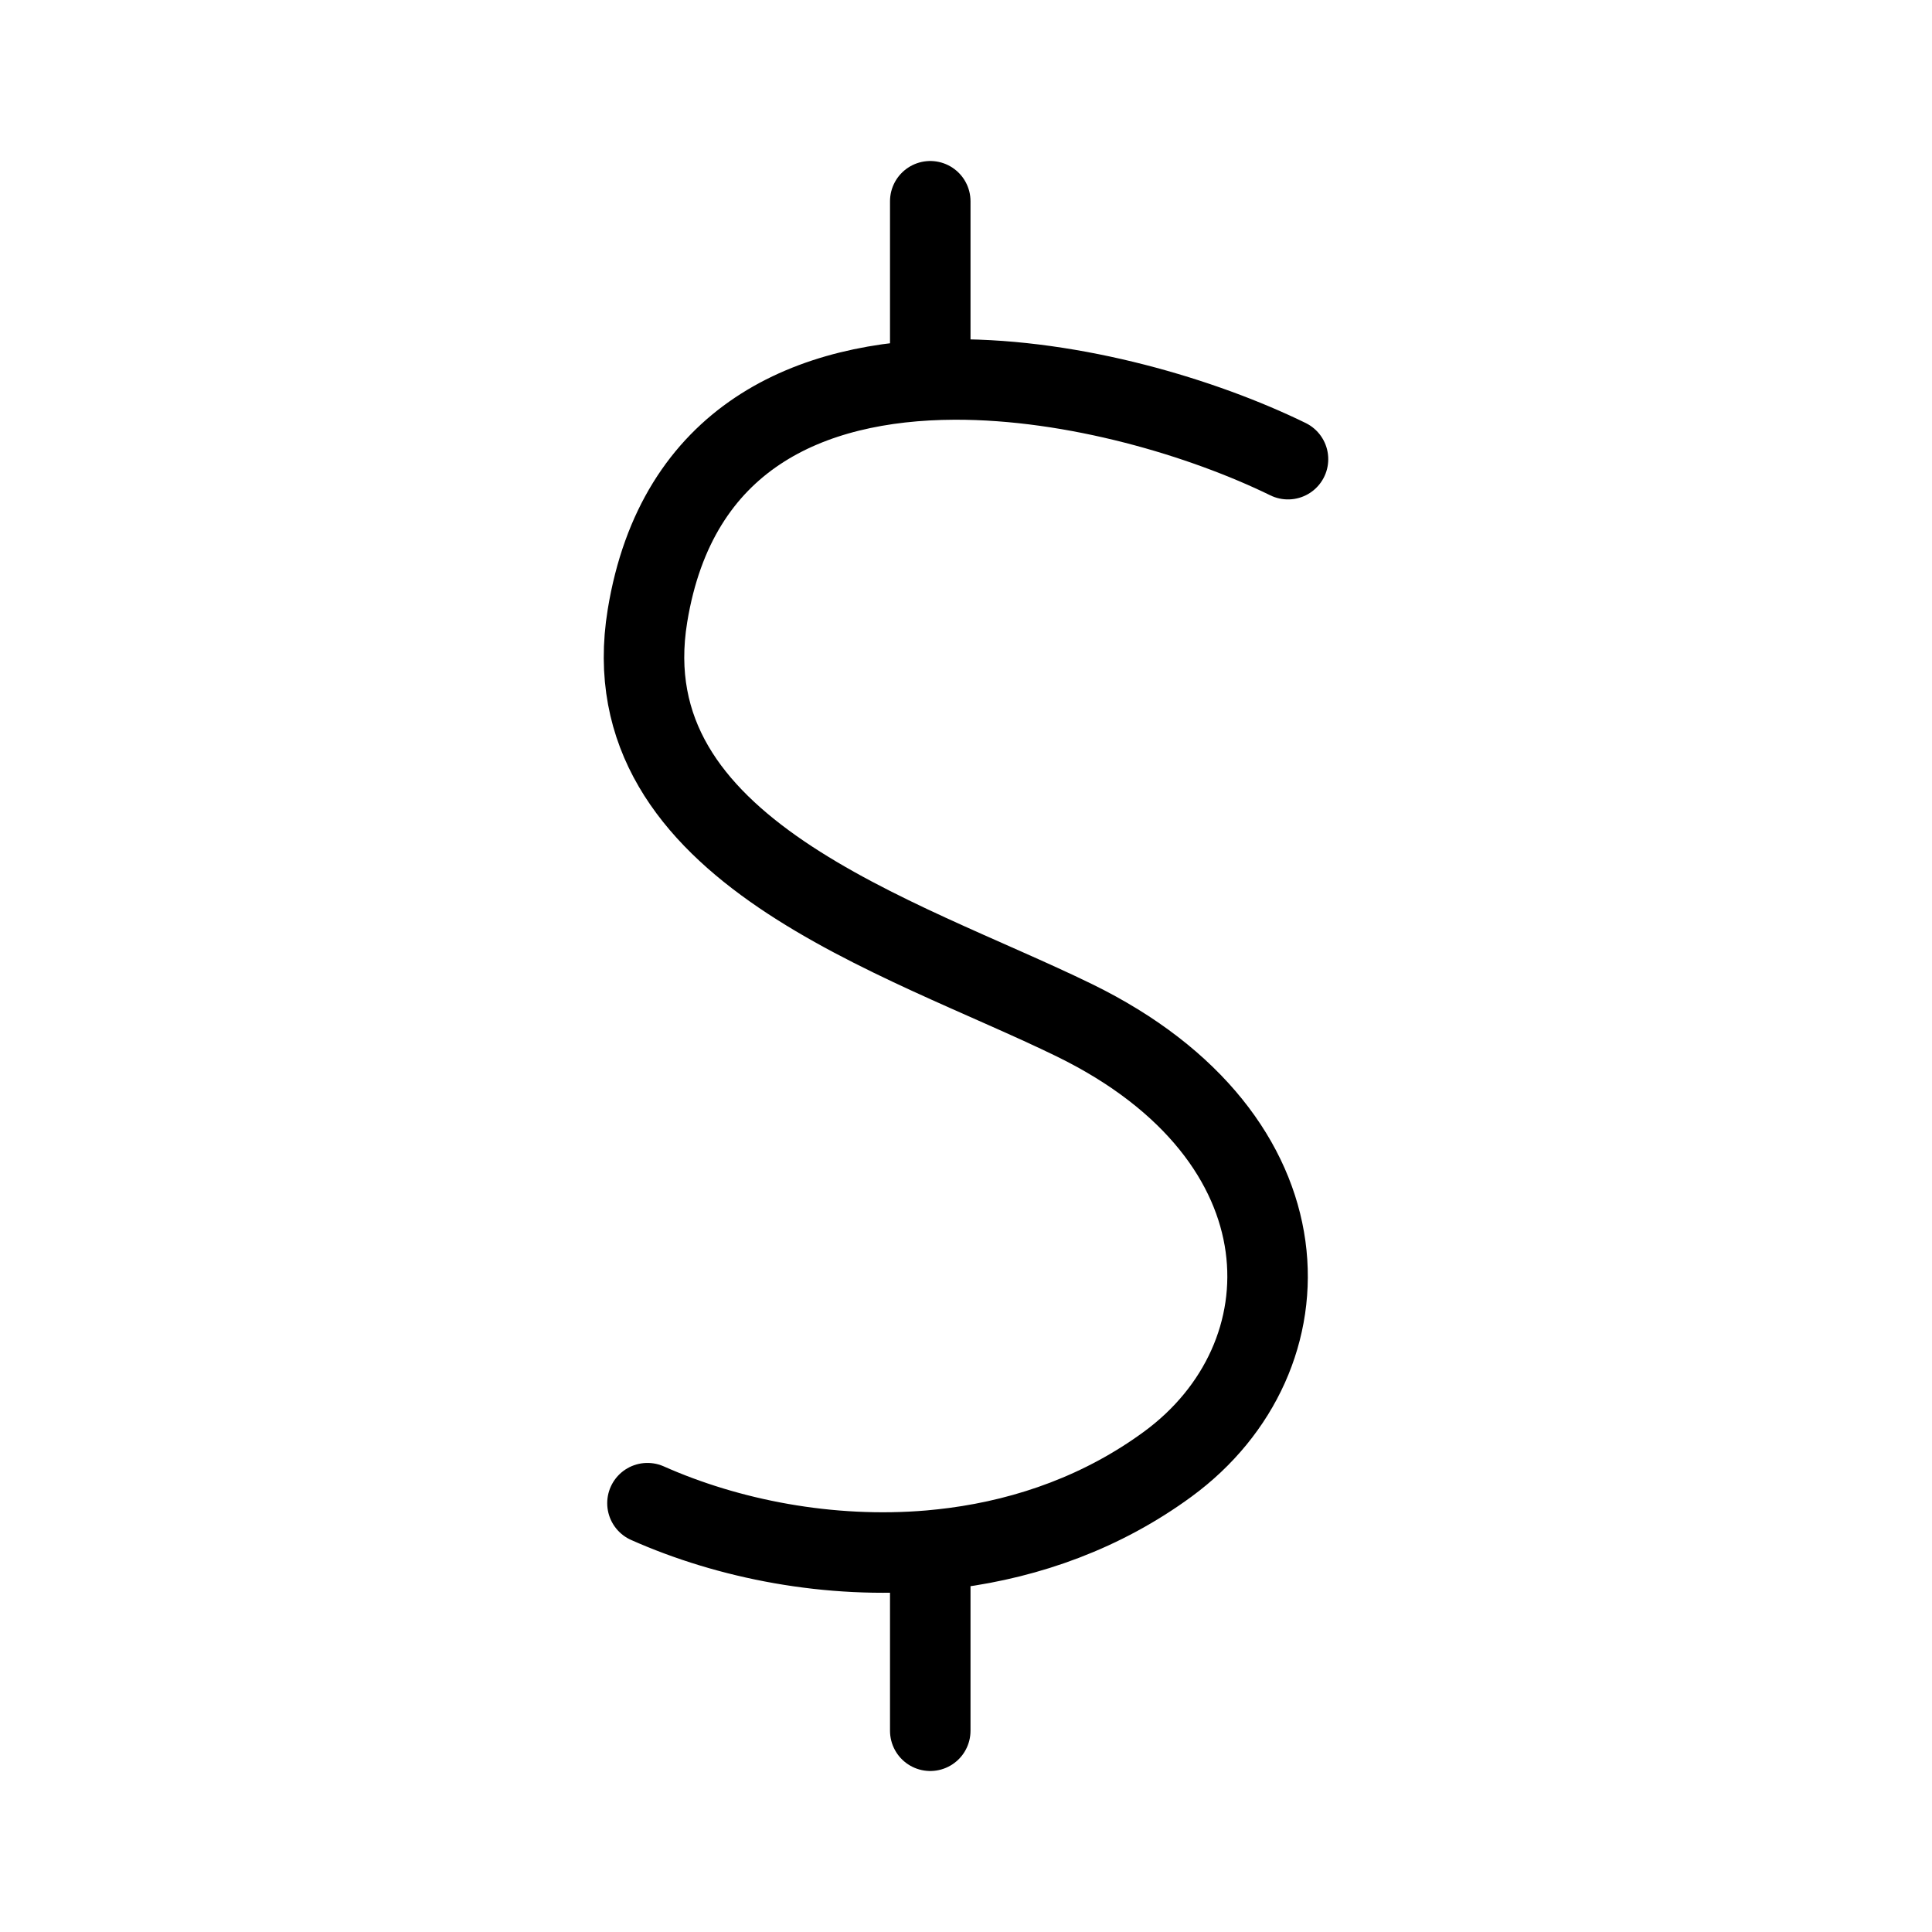 <svg width="24" height="24" viewBox="0 0 24 24" fill="none" xmlns="http://www.w3.org/2000/svg">
<path d="M16 5.704C14.948 5.19 13.35 4.709 11.856 4.714C10.055 4.721 8.405 5.435 8.043 7.65C7.565 10.571 11.189 11.62 13.348 12.675C16.332 14.134 16.305 16.869 14.508 18.187C13.7 18.78 12.783 19.105 11.856 19.228C11.756 19.241 11.656 19.252 11.556 19.261M11.556 19.261C10.299 19.369 9.046 19.119 8.043 18.673M11.556 19.261V21.5M11.556 4.714V2.5" stroke="black" stroke-linecap="round"/>
</svg>
